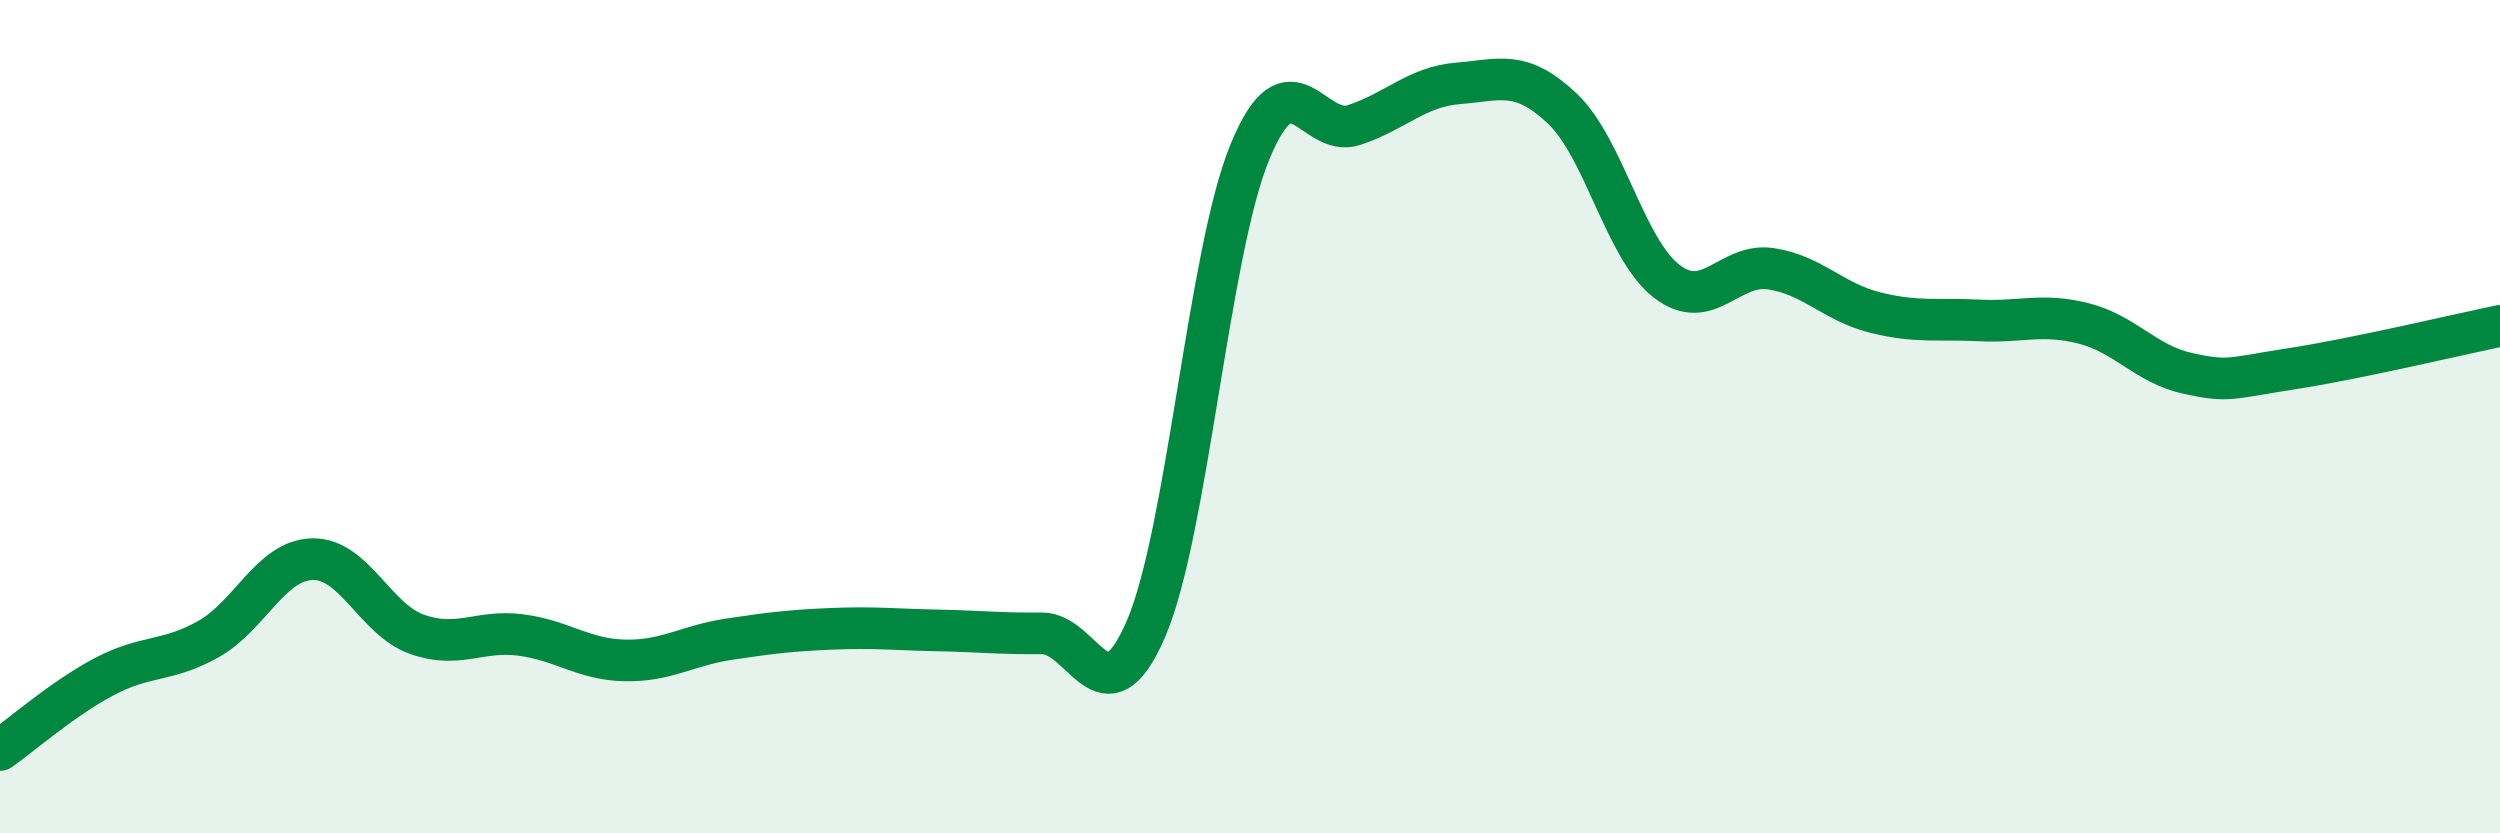 
    <svg width="60" height="20" viewBox="0 0 60 20" xmlns="http://www.w3.org/2000/svg">
      <path
        d="M 0,18 C 0.5,17.65 1.5,16.77 2.5,16.24 C 3.5,15.71 4,15.9 5,15.34 C 6,14.78 6.5,13.44 7.5,13.42 C 8.5,13.4 9,14.86 10,15.22 C 11,15.58 11.5,15.11 12.5,15.24 C 13.5,15.37 14,15.83 15,15.85 C 16,15.87 16.5,15.49 17.5,15.34 C 18.5,15.19 19,15.13 20,15.09 C 21,15.05 21.5,15.11 22.5,15.13 C 23.5,15.15 24,15.21 25,15.2 C 26,15.19 26.5,17.41 27.5,15.1 C 28.5,12.79 29,6.06 30,3.64 C 31,1.22 31.5,3.33 32.5,3 C 33.5,2.67 34,2.08 35,2 C 36,1.92 36.5,1.66 37.5,2.61 C 38.5,3.56 39,5.98 40,6.75 C 41,7.52 41.5,6.3 42.5,6.45 C 43.5,6.6 44,7.25 45,7.5 C 46,7.75 46.5,7.64 47.5,7.69 C 48.5,7.74 49,7.51 50,7.76 C 51,8.01 51.5,8.74 52.5,8.96 C 53.5,9.18 53.5,9.08 55,8.85 C 56.5,8.62 59,8.03 60,7.82L60 20L0 20Z"
        fill="#008740"
        opacity="0.1"
        stroke-linecap="round"
        stroke-linejoin="round"
      />
      <path
        d="M 0,18 C 0.5,17.65 1.5,16.77 2.5,16.24 C 3.5,15.71 4,15.9 5,15.34 C 6,14.78 6.5,13.44 7.5,13.42 C 8.5,13.4 9,14.86 10,15.22 C 11,15.58 11.5,15.11 12.5,15.24 C 13.5,15.37 14,15.83 15,15.85 C 16,15.87 16.5,15.49 17.5,15.34 C 18.5,15.19 19,15.13 20,15.09 C 21,15.05 21.5,15.11 22.5,15.13 C 23.5,15.15 24,15.21 25,15.2 C 26,15.19 26.5,17.41 27.5,15.1 C 28.5,12.79 29,6.06 30,3.64 C 31,1.22 31.5,3.33 32.5,3 C 33.5,2.67 34,2.08 35,2 C 36,1.92 36.5,1.66 37.5,2.61 C 38.5,3.56 39,5.98 40,6.75 C 41,7.52 41.5,6.3 42.5,6.45 C 43.5,6.6 44,7.25 45,7.5 C 46,7.75 46.5,7.64 47.5,7.69 C 48.5,7.74 49,7.51 50,7.76 C 51,8.01 51.5,8.74 52.5,8.96 C 53.5,9.18 53.5,9.08 55,8.85 C 56.5,8.62 59,8.03 60,7.82"
        stroke="#008740"
        stroke-width="1"
        fill="none"
        stroke-linecap="round"
        stroke-linejoin="round"
      />
    </svg>
  